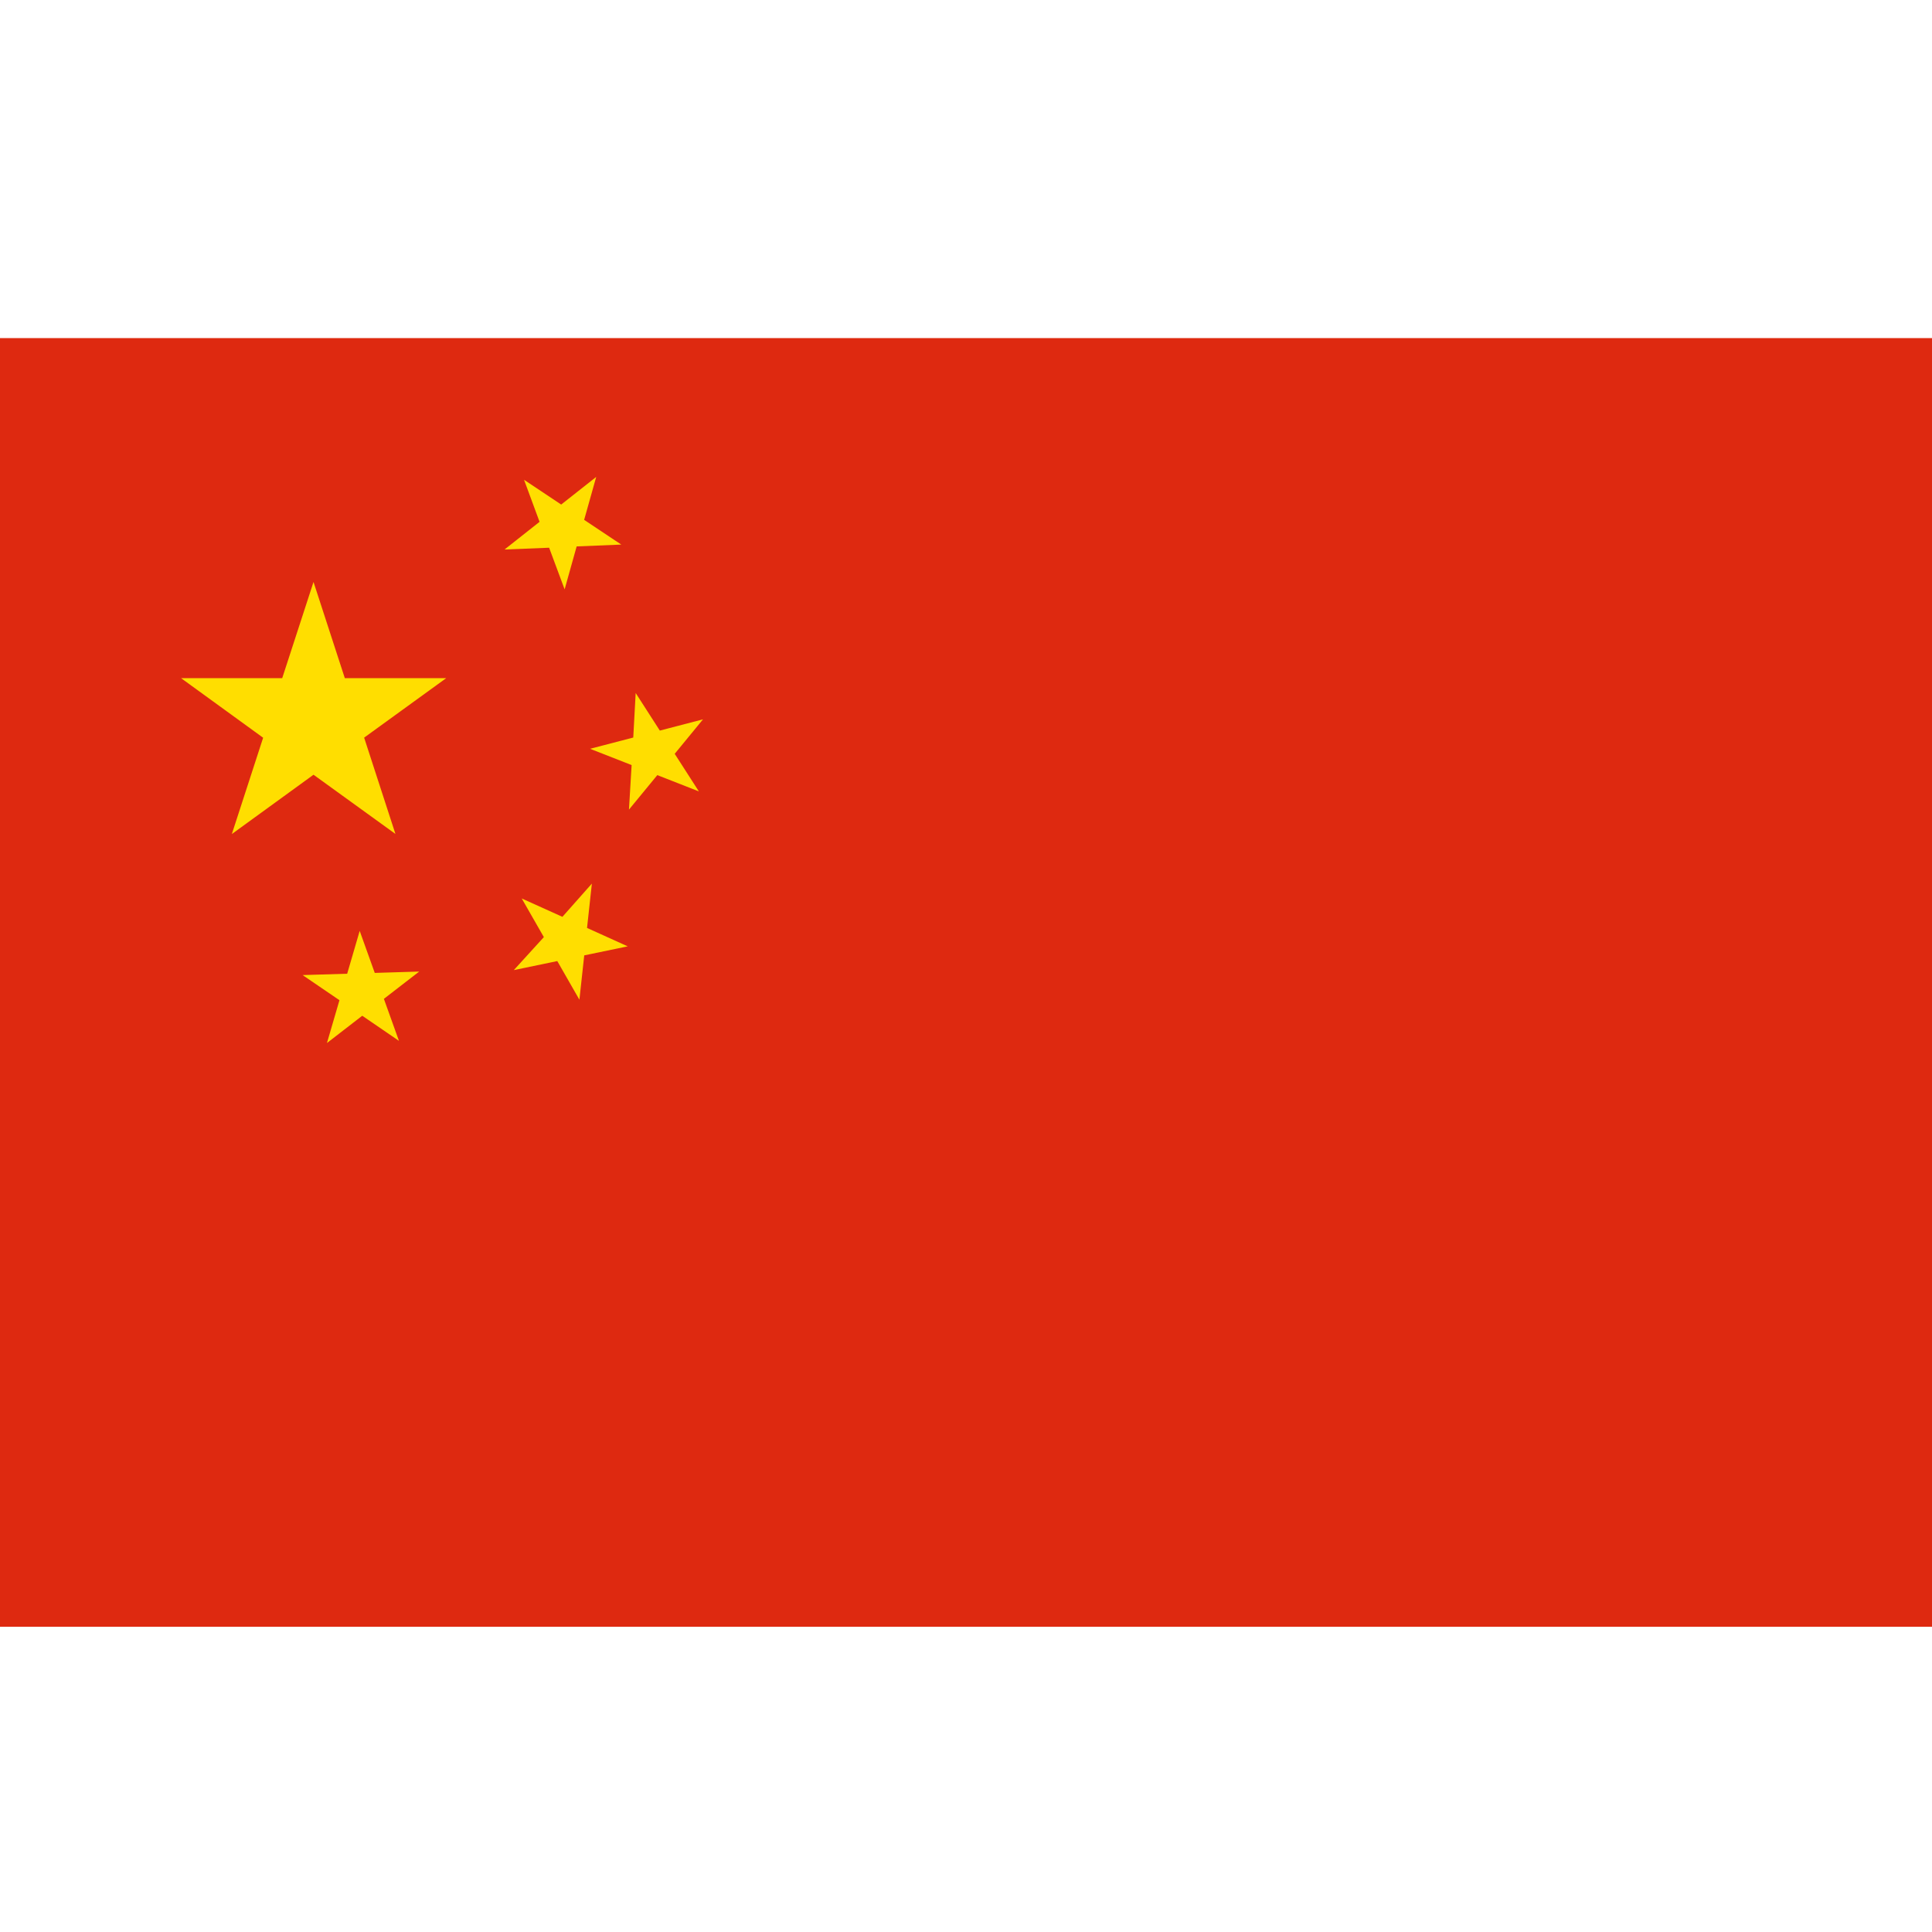 <svg xmlns="http://www.w3.org/2000/svg" xmlns:xlink="http://www.w3.org/1999/xlink" width="40" height="40" viewBox="0 0 40 40">
  <defs>
    <clipPath id="clip-path">
      <rect id="矩形_1188" data-name="矩形 1188" width="40" height="40" transform="translate(-444 -191)" fill="none"/>
    </clipPath>
  </defs>
  <g id="Guoqi" transform="translate(444 191)" clip-path="url(#clip-path)">
    <g id="组_399" data-name="组 399" transform="translate(-444 -190.66)">
      <rect id="矩形_1185" data-name="矩形 1185" width="40" height="26.68" transform="translate(0 6.66)" fill="#de2910"/>
      <path id="路径_690" data-name="路径 690" d="M6.491,11.709,7.139,13.7h2.1l-1.7,1.232.648,1.994L6.491,15.7,4.8,16.928l.648-1.994L3.748,13.7H5.843Z" fill="#ffde00"/>
      <path id="路径_691" data-name="路径 691" d="M10.85,9.594l.769.512.725-.572-.25.889.769.512-.924.038-.249.889L11.369,11l-.923.037.725-.573Z" fill="#ffde00"/>
      <path id="路径_692" data-name="路径 692" d="M13.161,14.008l.5.778.894-.233-.586.714.5.778-.86-.337-.587.714.055-.922-.86-.337.894-.233Z" fill="#ffde00"/>
      <path id="路径_693" data-name="路径 693" d="M12.254,17.954l-.1.918.842.381-.9.187-.1.918-.458-.8-.9.187.622-.683-.458-.8.842.38Z" fill="#ffde00"/>
      <path id="路径_694" data-name="路径 694" d="M8.679,19.775l-.731.565.312.87L7.5,20.69l-.731.565.259-.887-.763-.52.923-.028.259-.887.312.87Z" fill="#ffde00"/>
    </g>
  </g>
</svg>
